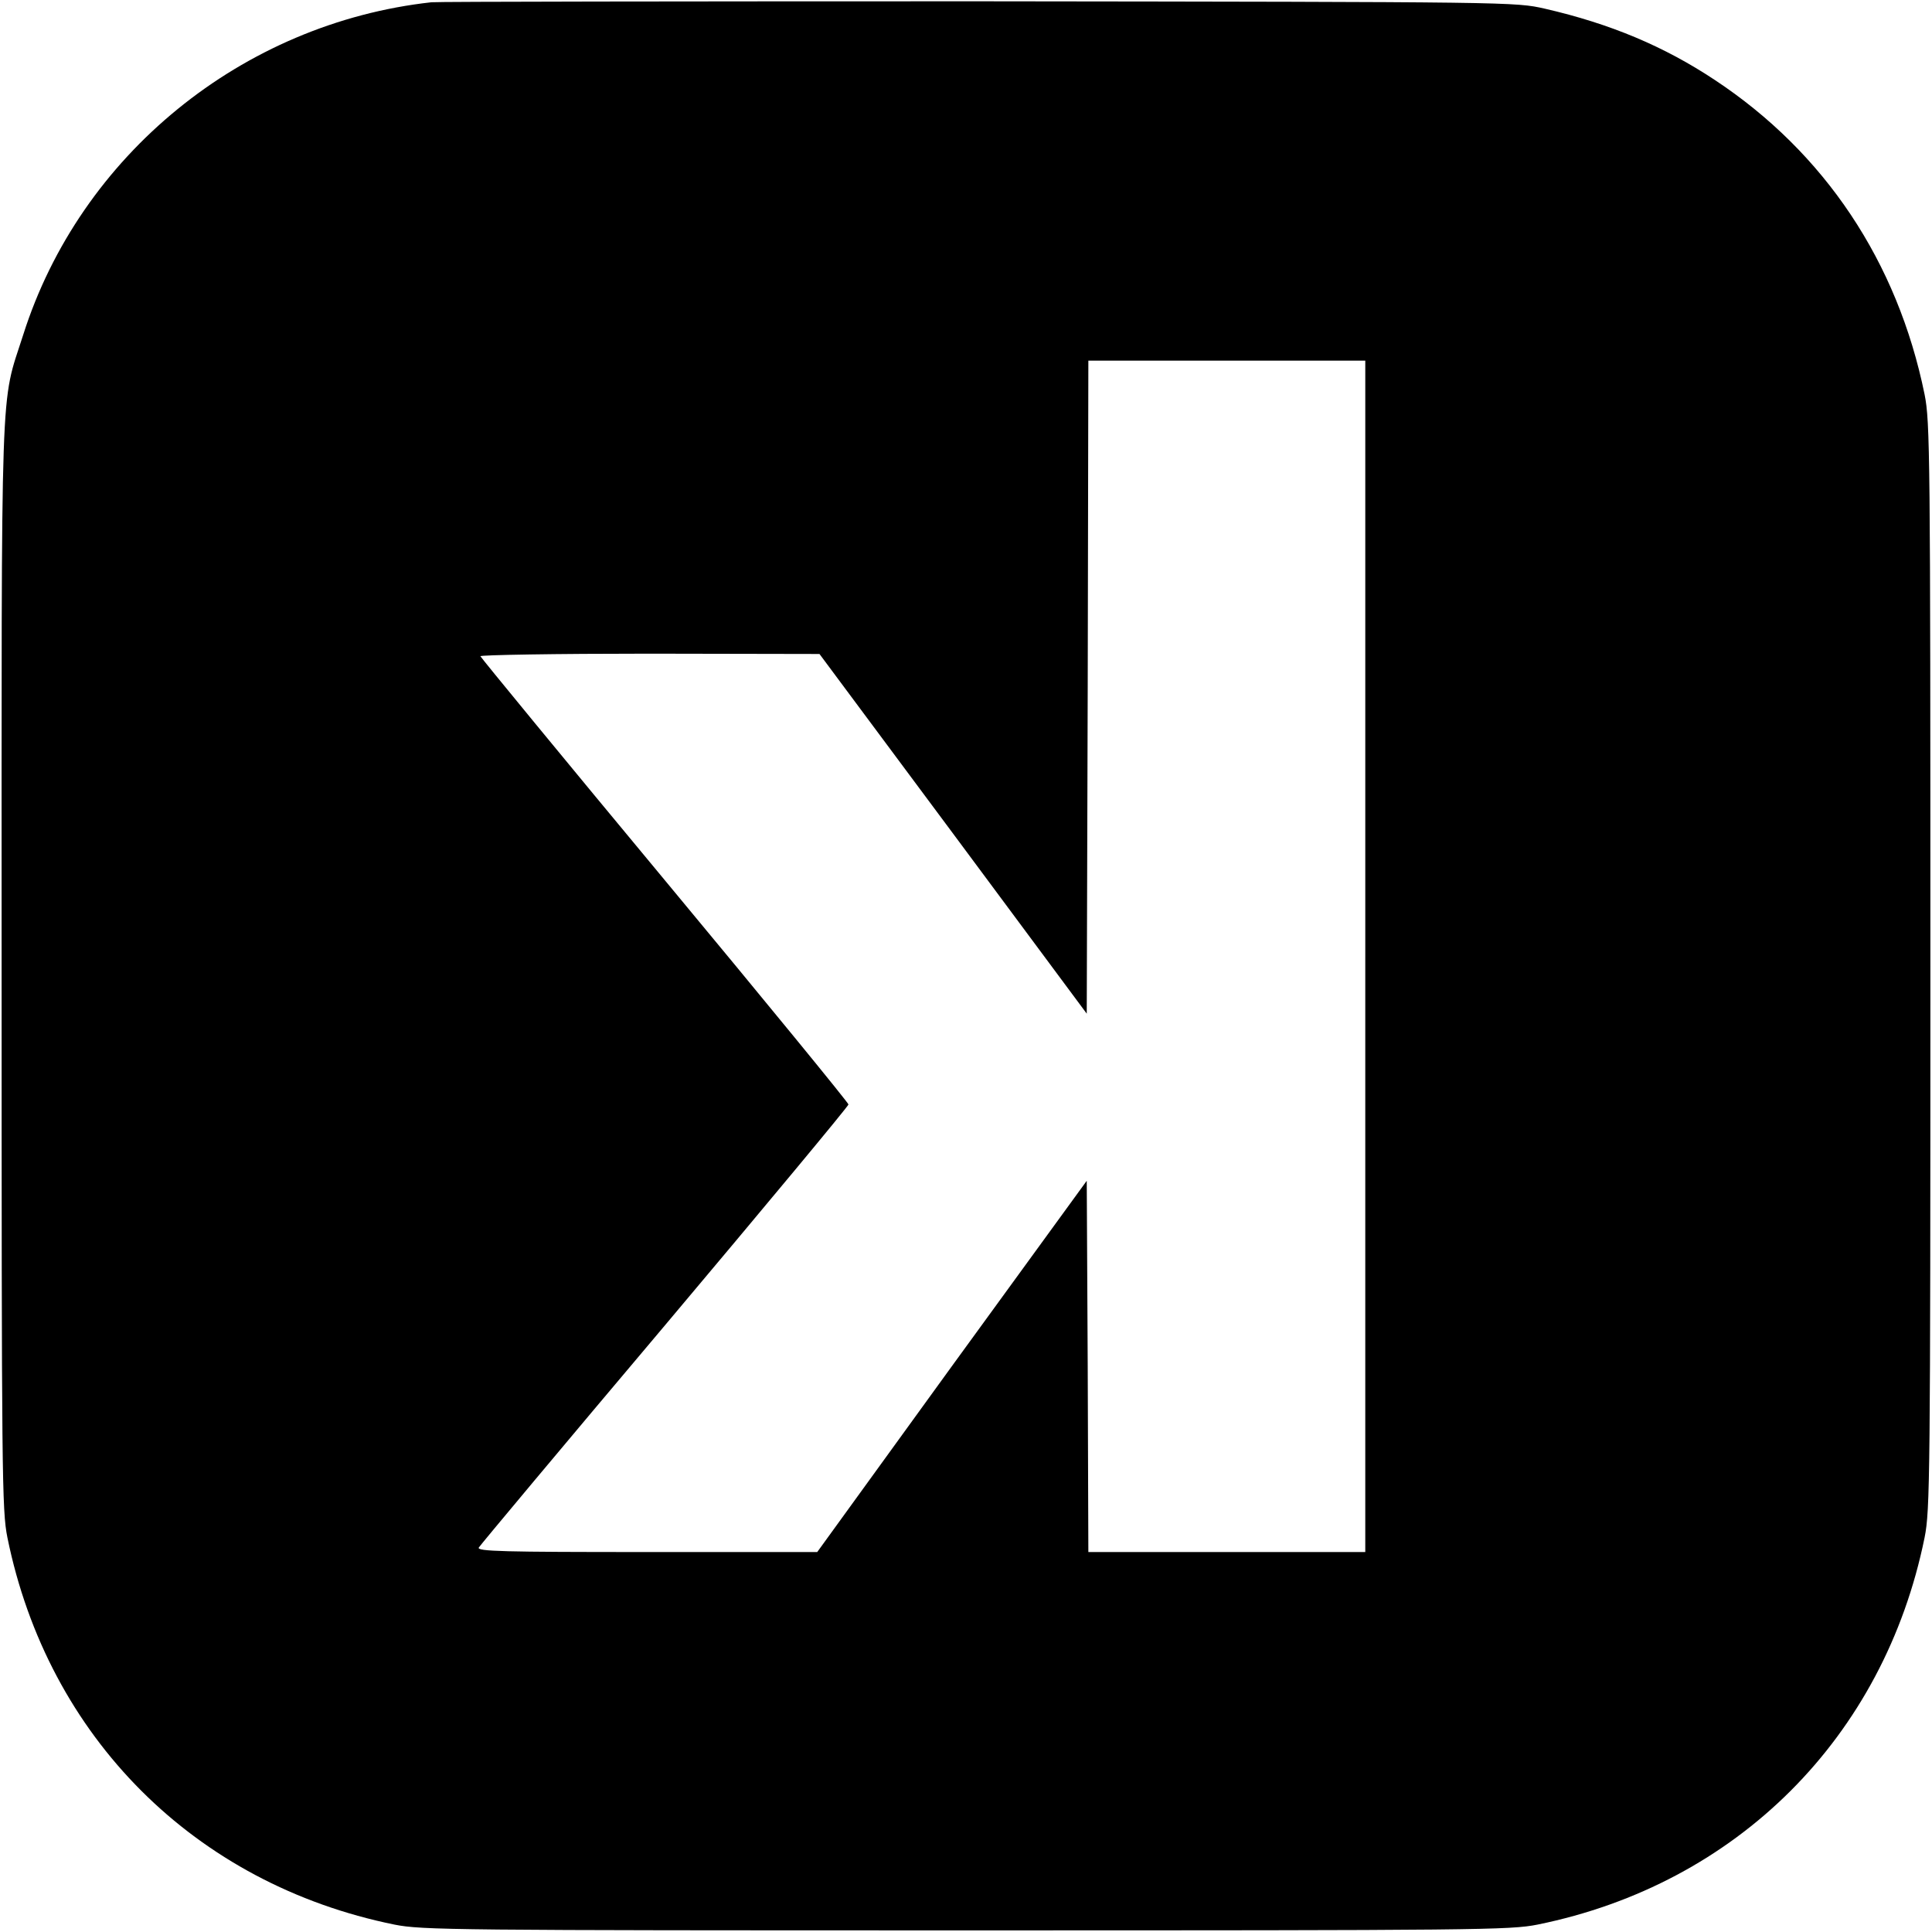 <?xml version="1.0" standalone="no"?>
<!DOCTYPE svg PUBLIC "-//W3C//DTD SVG 20010904//EN"
 "http://www.w3.org/TR/2001/REC-SVG-20010904/DTD/svg10.dtd">
<svg version="1.0" xmlns="http://www.w3.org/2000/svg"
 width="600pt" height="600pt" viewBox="0 0 600 600"
 preserveAspectRatio="xMidYMid meet">
<g transform="translate(0,600) scale(0.1,-0.1)"
fill="#000000" stroke="none">
<path d="M1340 5993 c-588 -65 -1091 -475 -1268 -1033 -72 -225 -67 -87 -67
-1960 0 -1591 1 -1690 18 -1775 126 -620 582 -1076 1202 -1202 85 -17 184 -18
1775 -18 1591 0 1690 1 1775 18 620 126 1076 582 1202 1202 17 85 18 184 18
1775 0 1591 -1 1690 -18 1775 -84 412 -310 751 -652 977 -157 104 -323 174
-527 221 -93 21 -94 21 -1758 23 -916 0 -1681 -1 -1700 -3z m2900 -2963 l0
-1850 -430 0 -430 0 -2 577 -3 576 -419 -576 -418 -577 -530 0 c-445 0 -528 2
-521 14 4 7 264 318 578 690 314 373 570 681 570 686 0 5 -256 318 -570 696
-314 378 -571 691 -573 696 -2 4 234 8 525 8 l528 -1 415 -558 415 -559 3
1014 2 1014 430 0 430 0 0 -1850z"/>
</g>
</svg>
